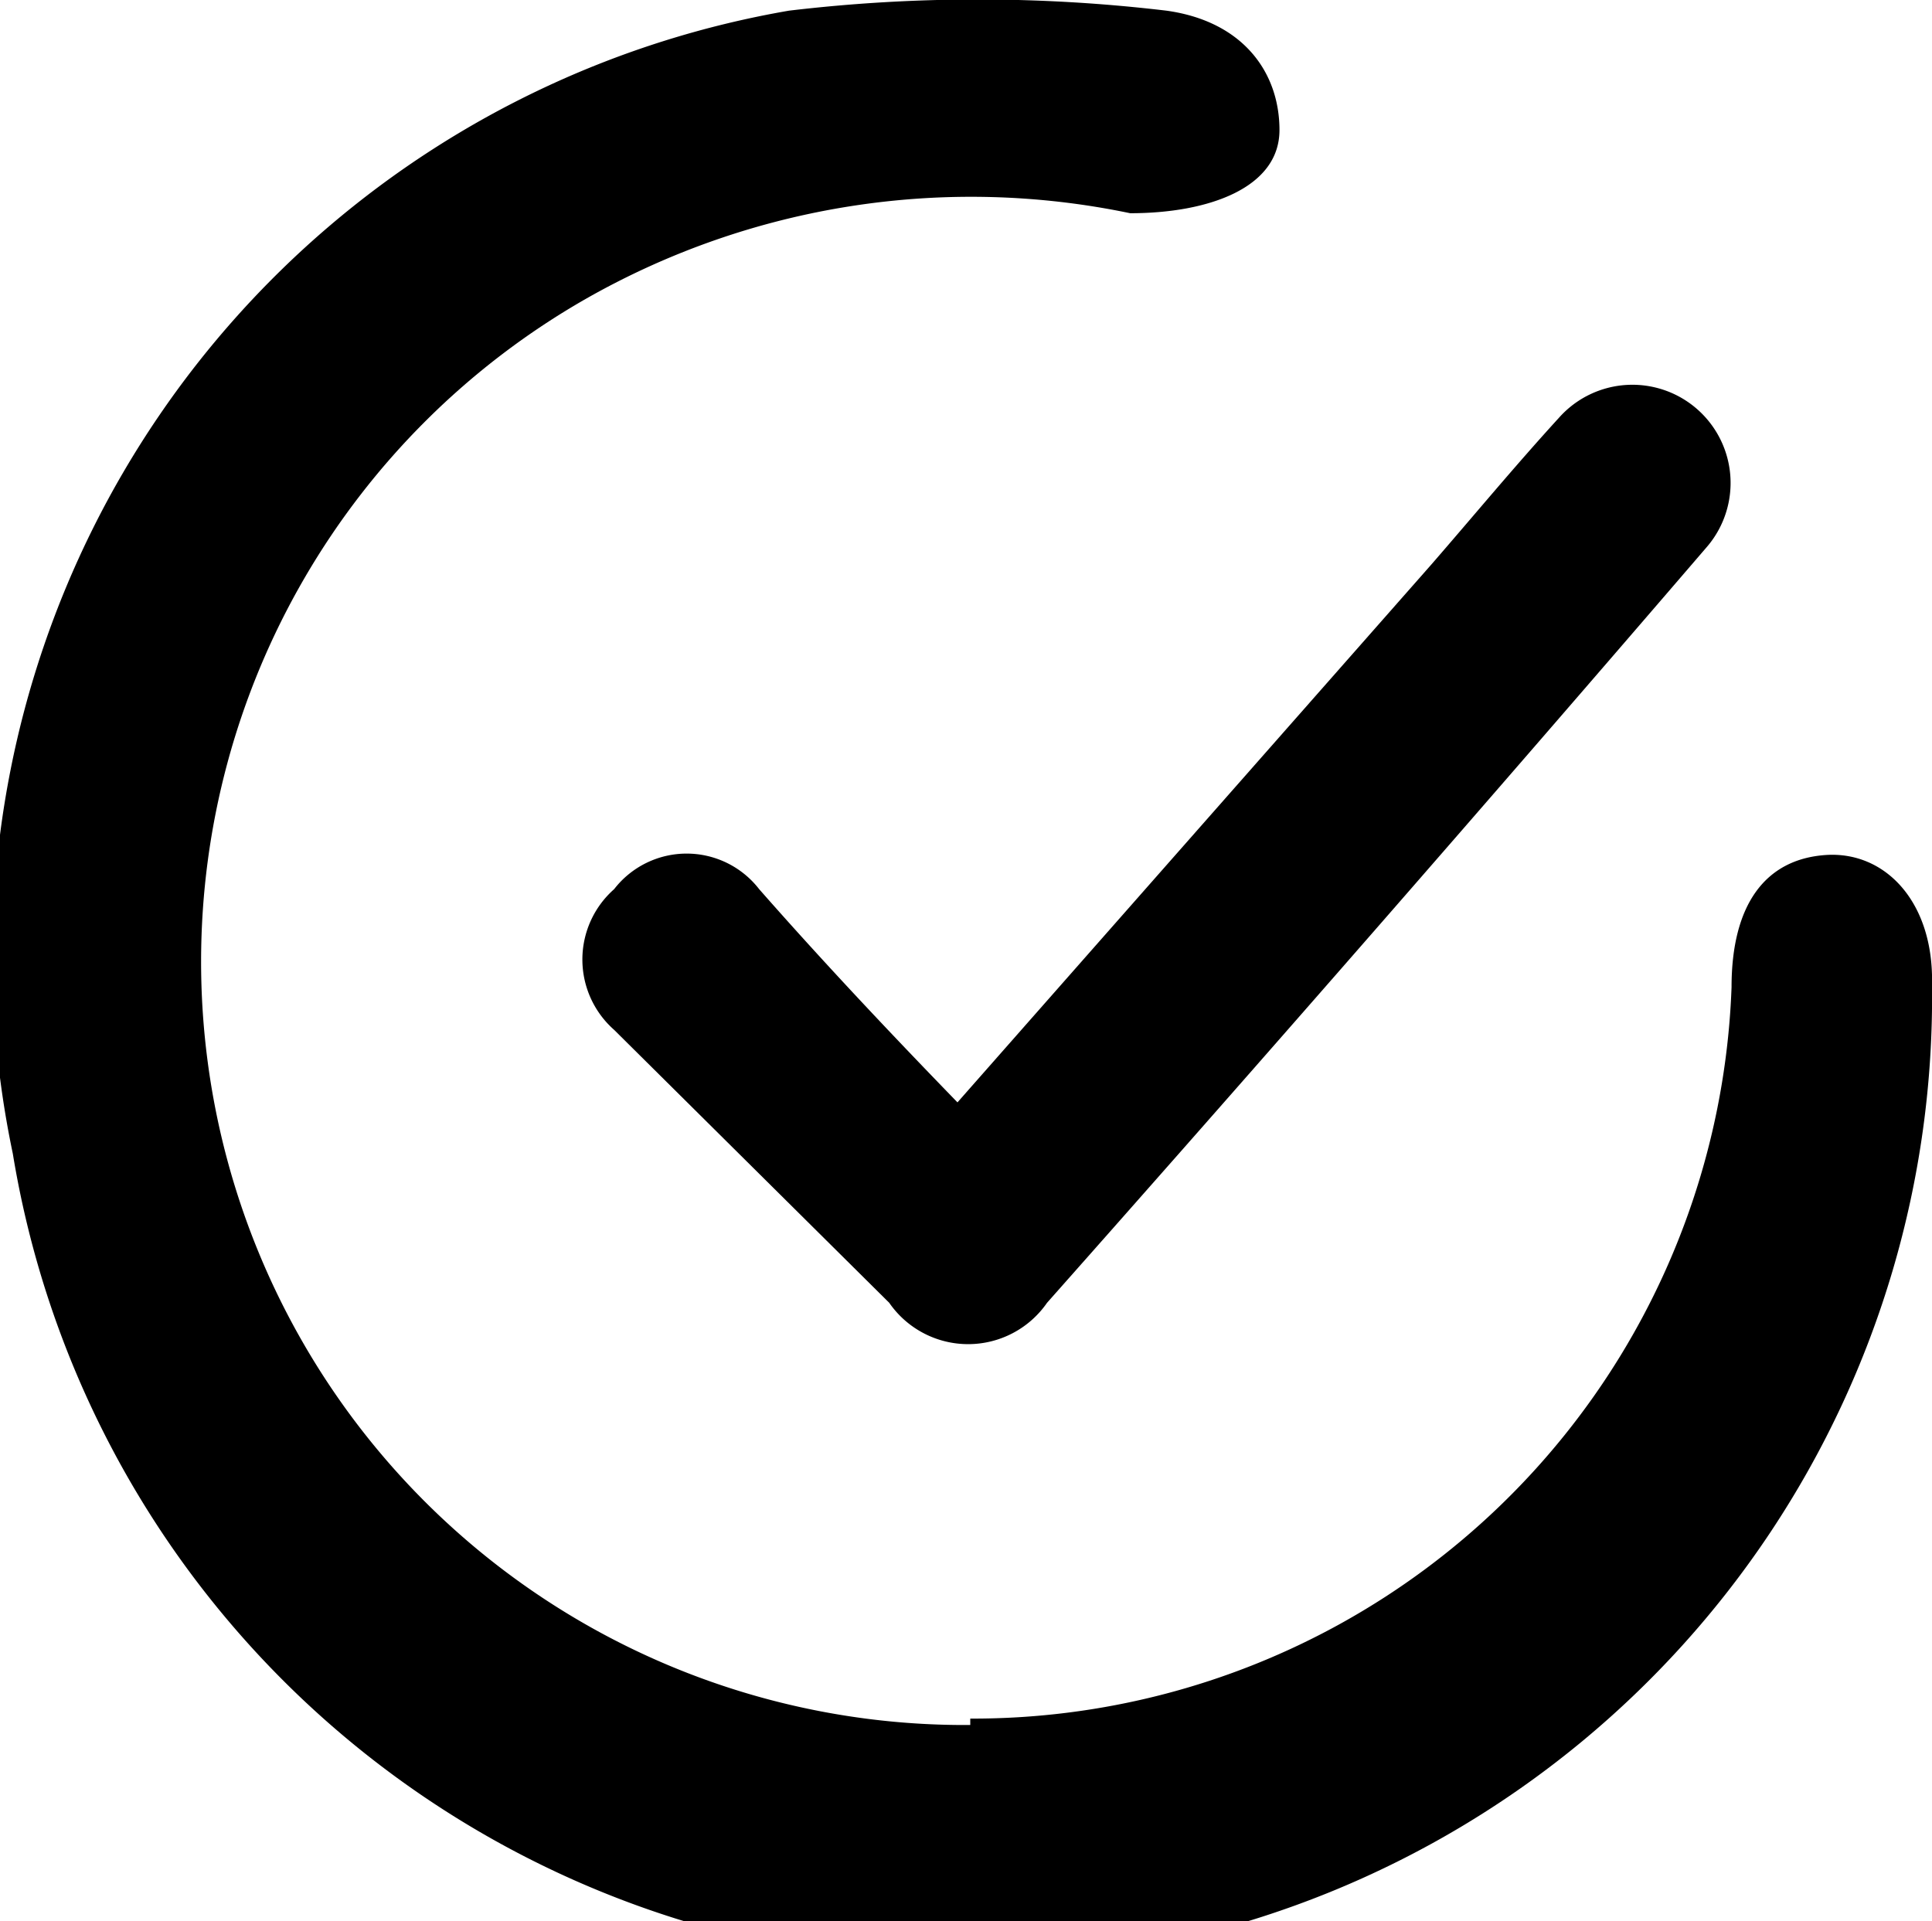 <svg xmlns="http://www.w3.org/2000/svg" viewBox="0 0 9.06 9.01"><path d="M4.55,8.06A3.56,3.56,0,0,0,8.12,4.63c0-.39.16-.6.44-.62s.51.22.5.61a4.53,4.53,0,0,1-9,.79A4.5,4.5,0,0,1,3.7.05a7.5,7.5,0,0,1,1.77,0C5.83.1,6,.34,6,.61S5.67,1,5.3,1a3.65,3.65,0,0,0-2.55.4,3.58,3.58,0,0,0,1.8,6.69Z"/><path d="M4.49,5.17,6.71,2.65c.2-.23.39-.46.6-.69A.46.46,0,1,1,8,2.57Q6.47,4.35,4.91,6.11a.45.45,0,0,1-.74,0L2.88,4.83a.44.44,0,0,1,0-.66.43.43,0,0,1,.68,0C3.85,4.5,4.16,4.83,4.49,5.17Z"/></svg>